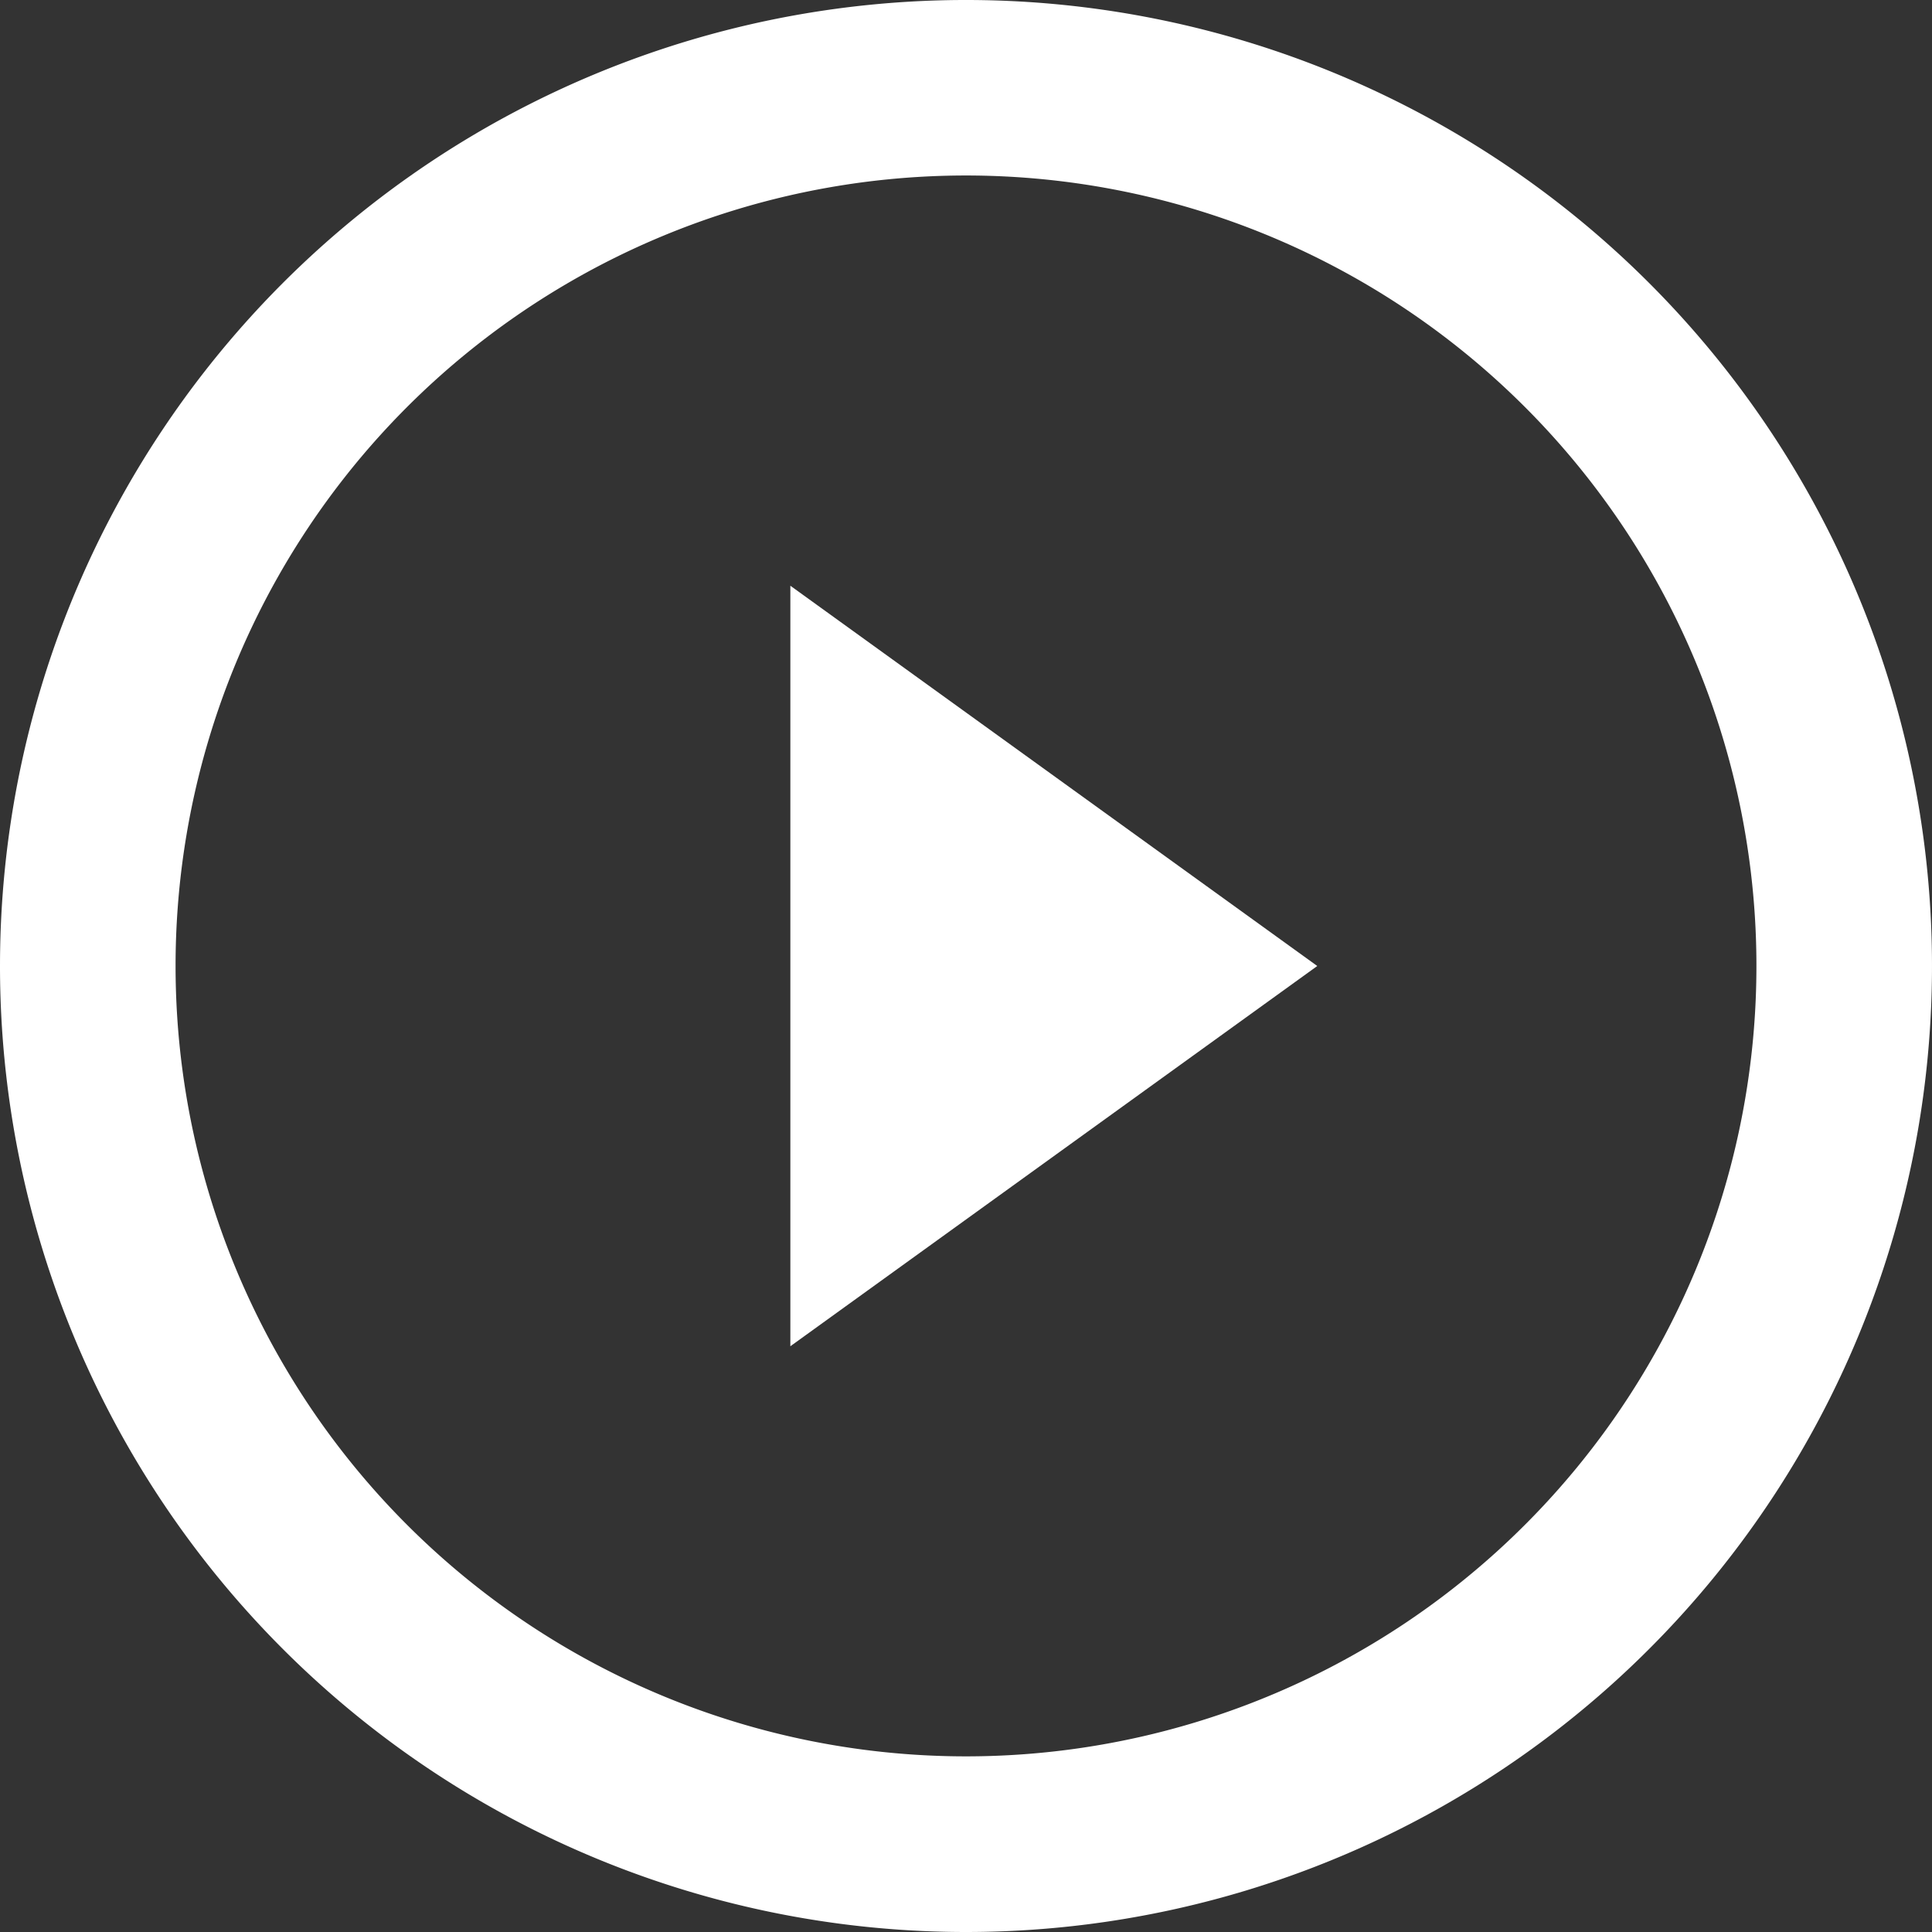 <svg xmlns="http://www.w3.org/2000/svg" width="131.5" height="131.5" viewBox="0 0 131.5 131.5">
  <rect x="0" y="0" width="131.5" height="131.5" fill="#333333" stroke="none"/>
  <g id="play-button-o" transform="translate(-1.5 -1.5)">
    <path id="Path_18382" data-name="Path 18382" d="M67.25,121.045a53.8,53.8,0,1,0-53.8-53.8,53.8,53.8,0,0,0,53.8,53.8Zm0,11.955A65.75,65.75,0,1,0,1.5,67.25,65.748,65.748,0,0,0,67.25,133Z" transform="translate(0 0)" fill="#fff" fill-rule="evenodd"/>
    <path id="Path_18383" data-name="Path 18383" d="M50.864,37.387,15,63.268V11.505Z" transform="translate(40.295 29.863)" fill="#fff"/>
  </g>
</svg>

